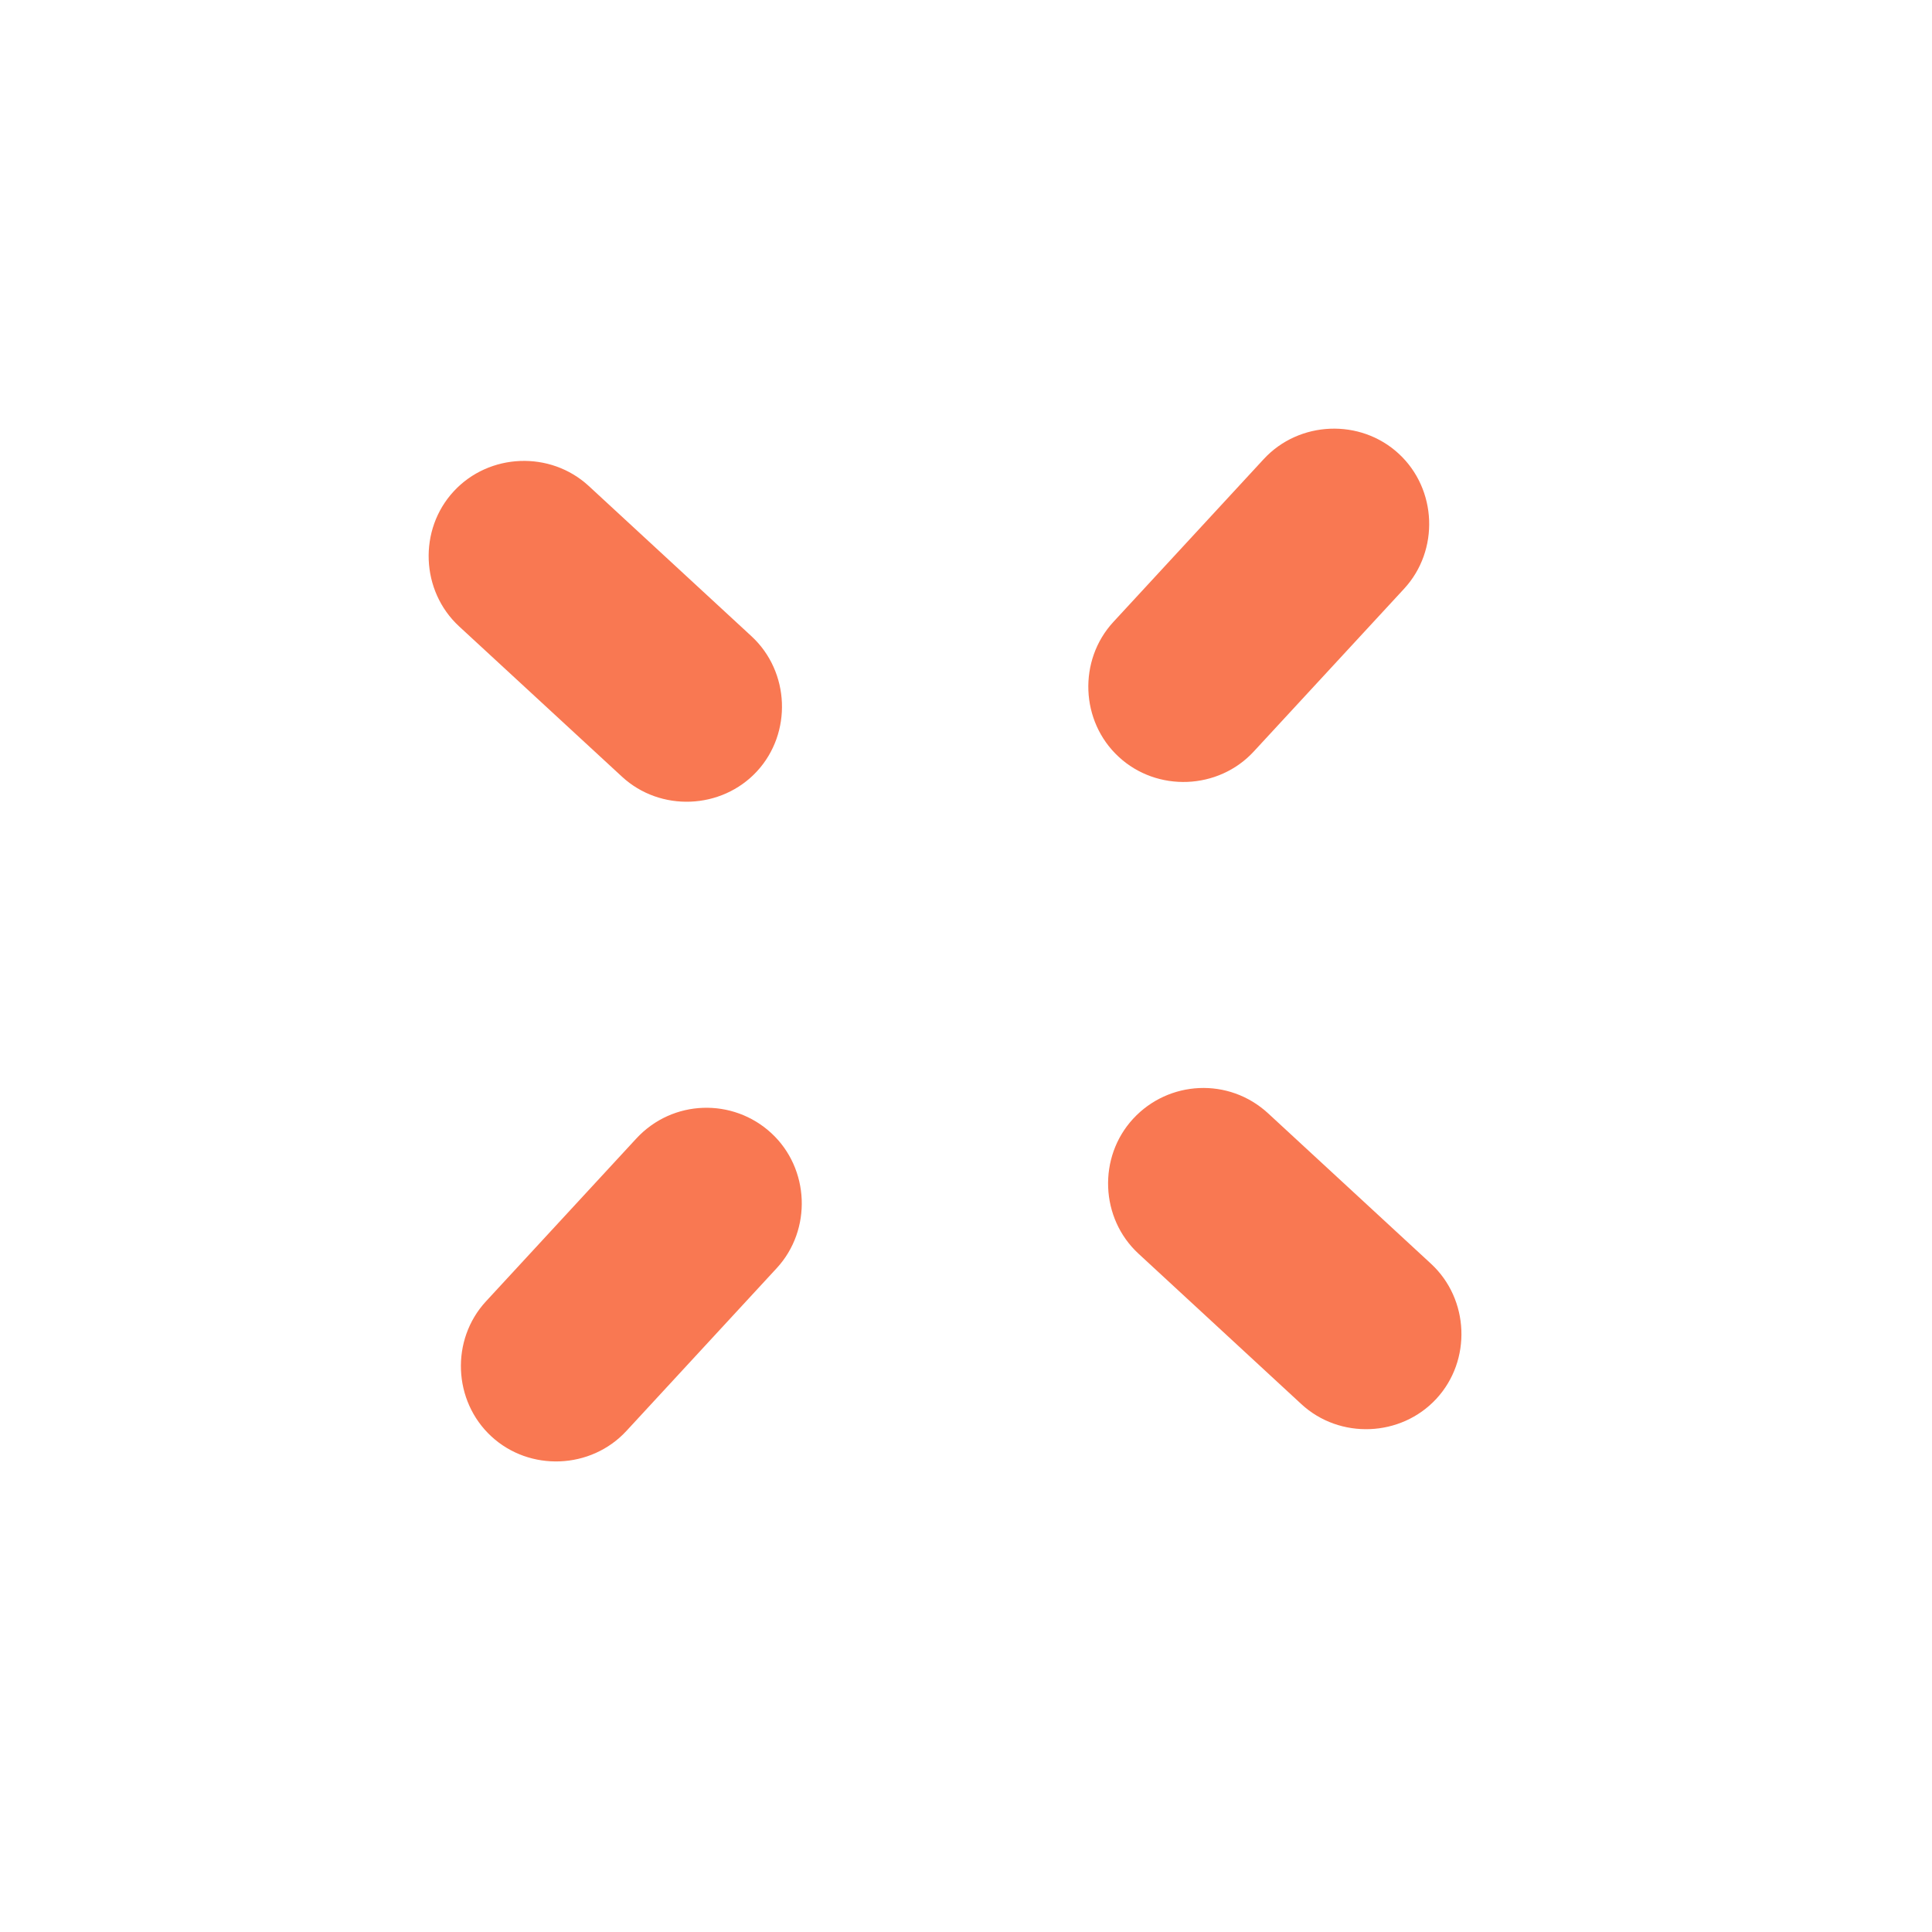 <svg width="26" height="26" viewBox="0 0 26 26" fill="none" xmlns="http://www.w3.org/2000/svg">
<g clip-path="url(#clip0)">
<path d="M18.824 6.106C19.34 6.583 19.373 7.406 18.896 7.923L16.872 10.114C16.396 10.63 15.572 10.663 15.056 10.186C14.539 9.71 14.507 8.886 14.983 8.37L17.007 6.178C17.484 5.662 18.308 5.629 18.824 6.106Z" fill="#F97852"/>
<path d="M10.38 15.249C10.897 15.726 10.929 16.55 10.453 17.066L8.429 19.258C7.952 19.774 7.128 19.807 6.612 19.33C6.096 18.853 6.063 18.029 6.54 17.513L8.563 15.322C9.052 14.793 9.864 14.773 10.38 15.249Z" fill="#F97852"/>
<path d="M17.066 14.983L19.258 17.007C19.774 17.484 19.807 18.308 19.33 18.824C18.853 19.34 18.029 19.373 17.513 18.896L15.322 16.872C14.805 16.396 14.773 15.572 15.249 15.056C15.726 14.539 16.537 14.495 17.066 14.983Z" fill="#F97852"/>
<path d="M7.923 6.54L10.114 8.563C10.63 9.04 10.663 9.864 10.187 10.38C9.71 10.896 8.886 10.929 8.37 10.452L6.178 8.429C5.662 7.952 5.629 7.128 6.106 6.612C6.583 6.096 7.406 6.063 7.923 6.54Z" fill="#F97852"/>
</g>
<defs>
<clipPath id="clip0">
<rect width="18" height="18" fill="white" transform="translate(13.224 25.436) rotate(-137.278)"/>
</clipPath>
</defs>
</svg>
